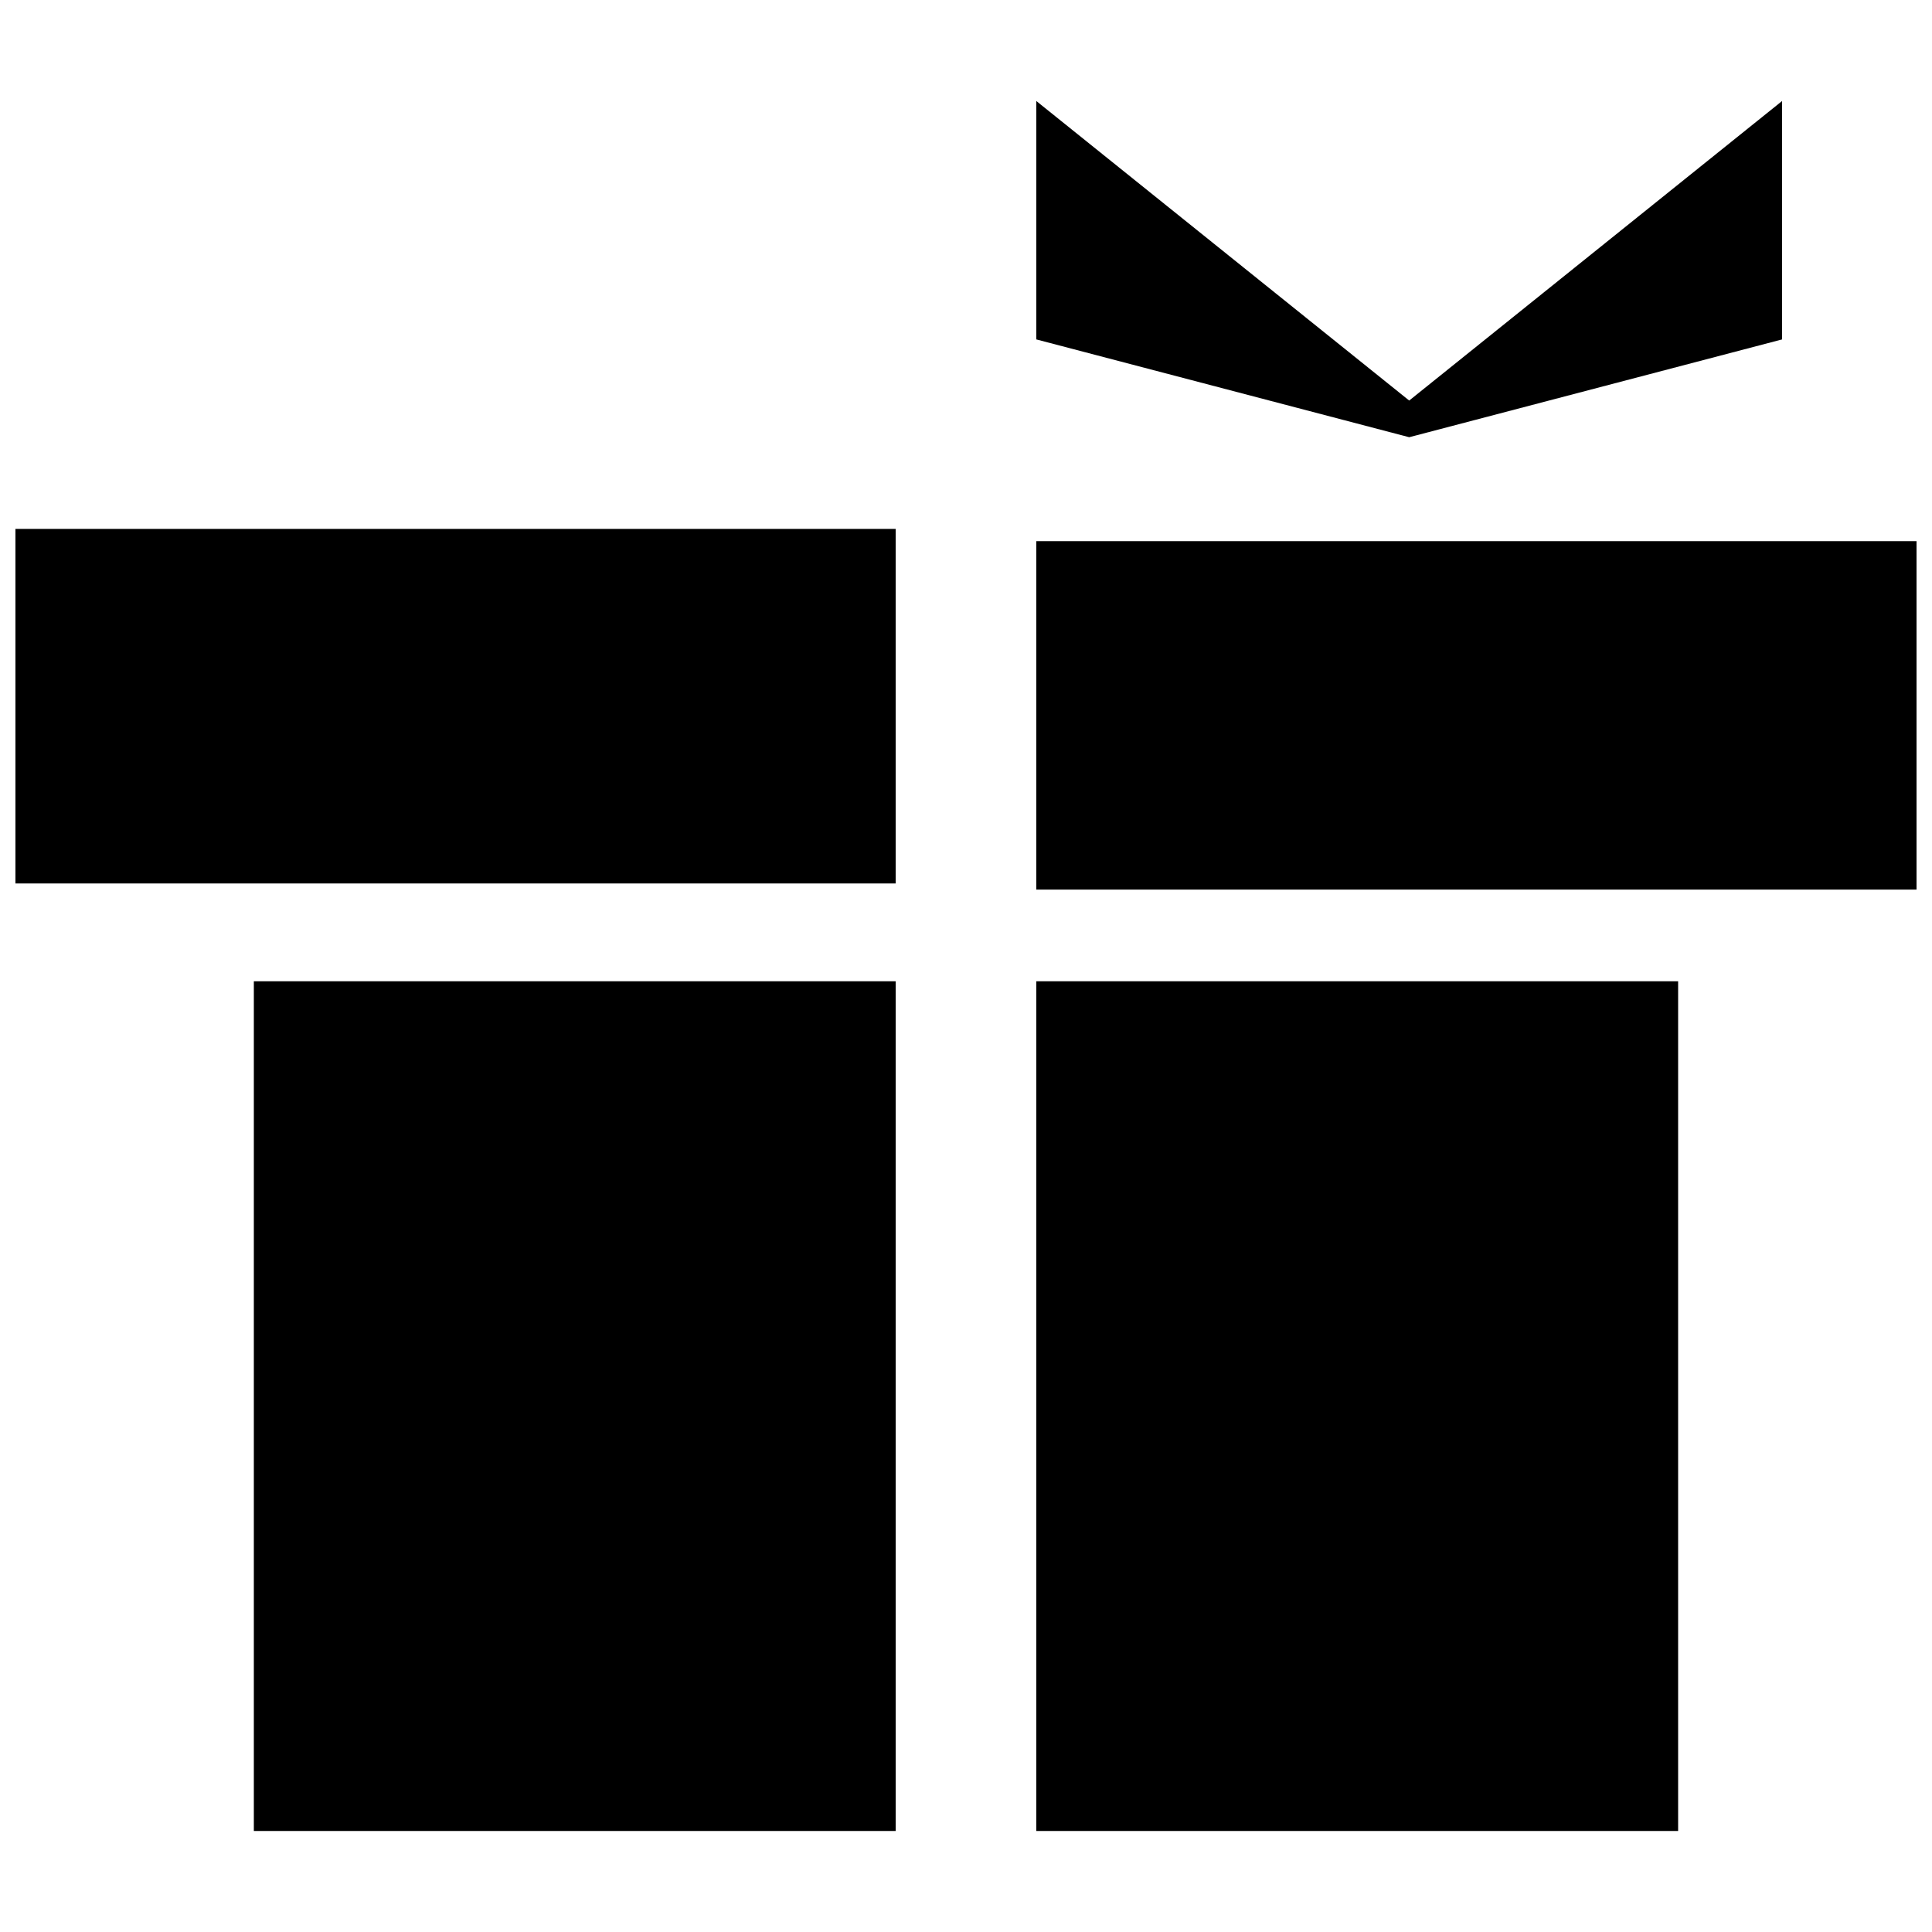 <?xml version="1.0" encoding="UTF-8"?>
<!-- Uploaded to: ICON Repo, www.svgrepo.com, Generator: ICON Repo Mixer Tools -->
<svg width="800px" height="800px" version="1.1" viewBox="144 144 512 512" xmlns="http://www.w3.org/2000/svg">
 <defs>
  <clipPath id="b">
   <path d="m148.09 284h233.91v95h-233.91z"/>
  </clipPath>
  <clipPath id="a">
   <path d="m418 287h233.9v93h-233.9z"/>
  </clipPath>
 </defs>
 <path d="m418.63 404.05h170.09v225.18h-170.09z" fill-rule="evenodd"/>
 <g clip-path="url(#b)">
  <path d="m148.09 284.17h233.27v93.957h-233.27z" fill-rule="evenodd"/>
 </g>
 <g clip-path="url(#a)">
  <path d="m418.63 287.41h233.27v92.34h-233.27z" fill-rule="evenodd"/>
 </g>
 <path d="m616.27 170.77v63.18l-98.82 25.918-98.816-25.918v-63.18l98.816 79.379z" fill-rule="evenodd"/>
 <path d="m211.27 404.05h170.09v225.18h-170.09z" fill-rule="evenodd"/>
</svg>